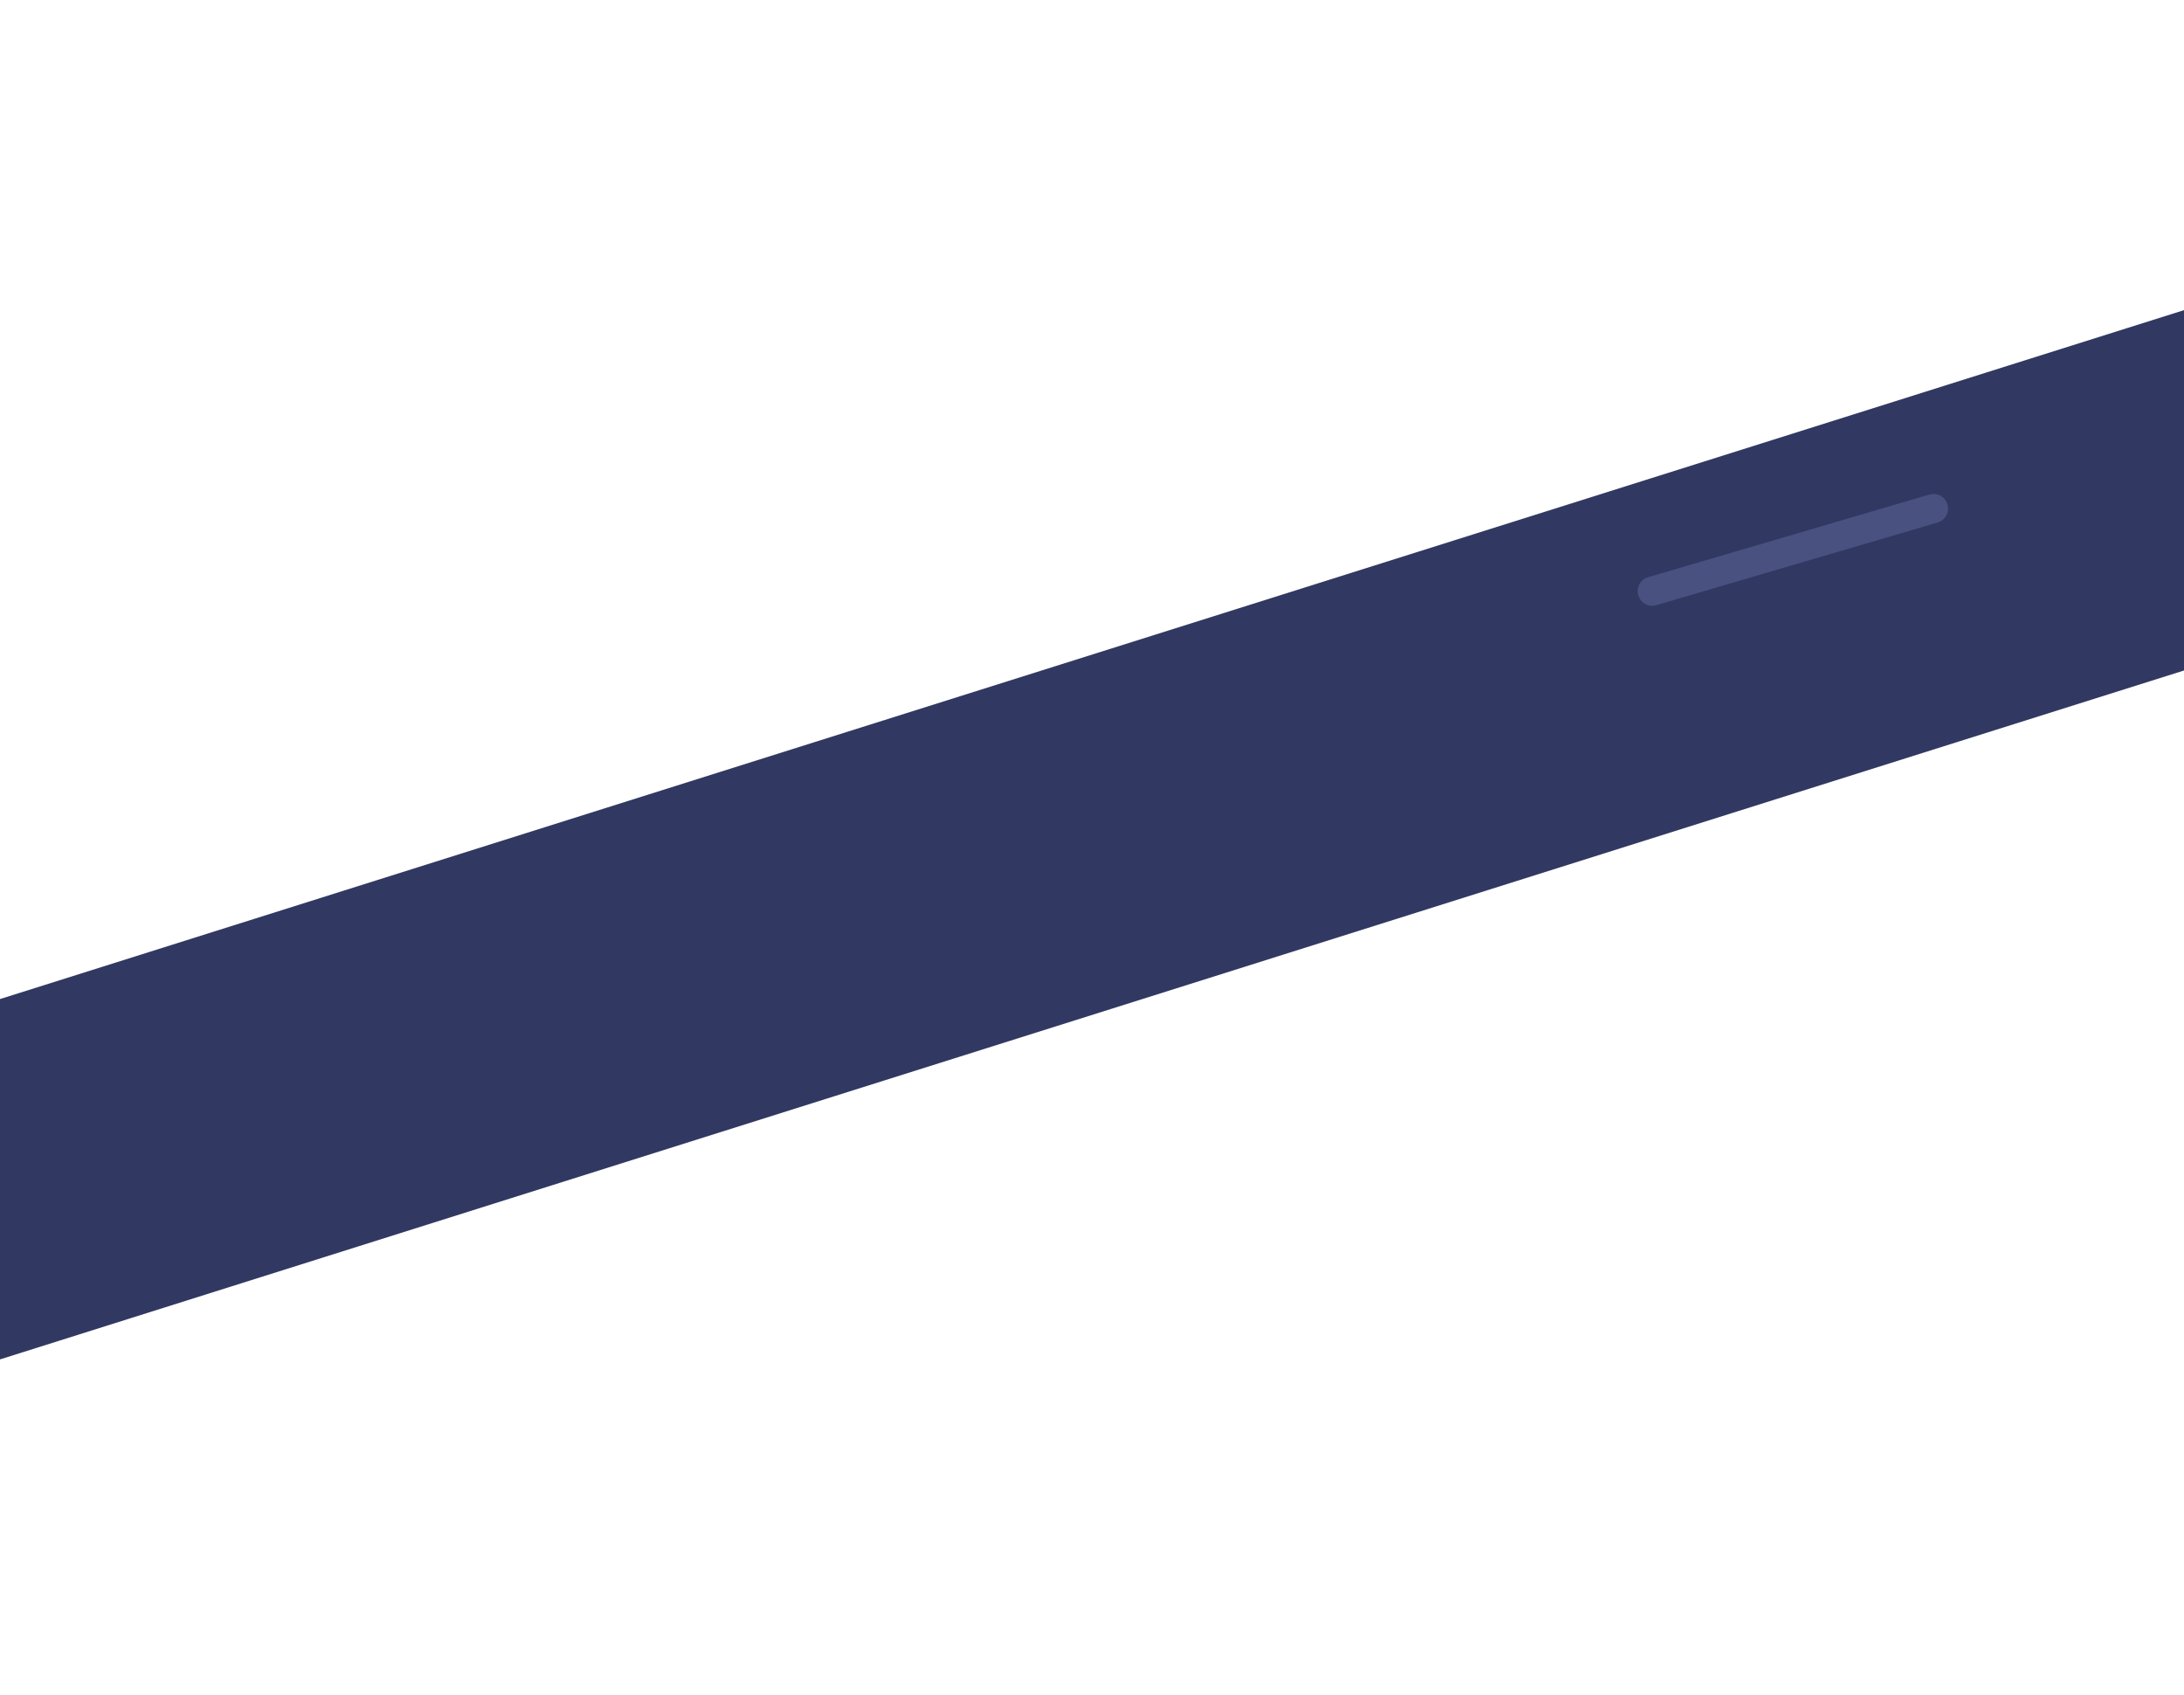 <?xml version="1.0" encoding="UTF-8"?> <svg xmlns="http://www.w3.org/2000/svg" width="375" height="291" viewBox="0 0 375 291" fill="none"> <rect x="-200" y="234.598" width="779.945" height="59" transform="rotate(-17.505 -200 234.598)" fill="#29315C" fill-opacity="0.96"></rect> <line x1="283.694" y1="101.495" x2="331.99" y2="87.306" stroke="#515A89" stroke-opacity="0.75" stroke-width="5" stroke-linecap="round" stroke-linejoin="round"></line> </svg> 